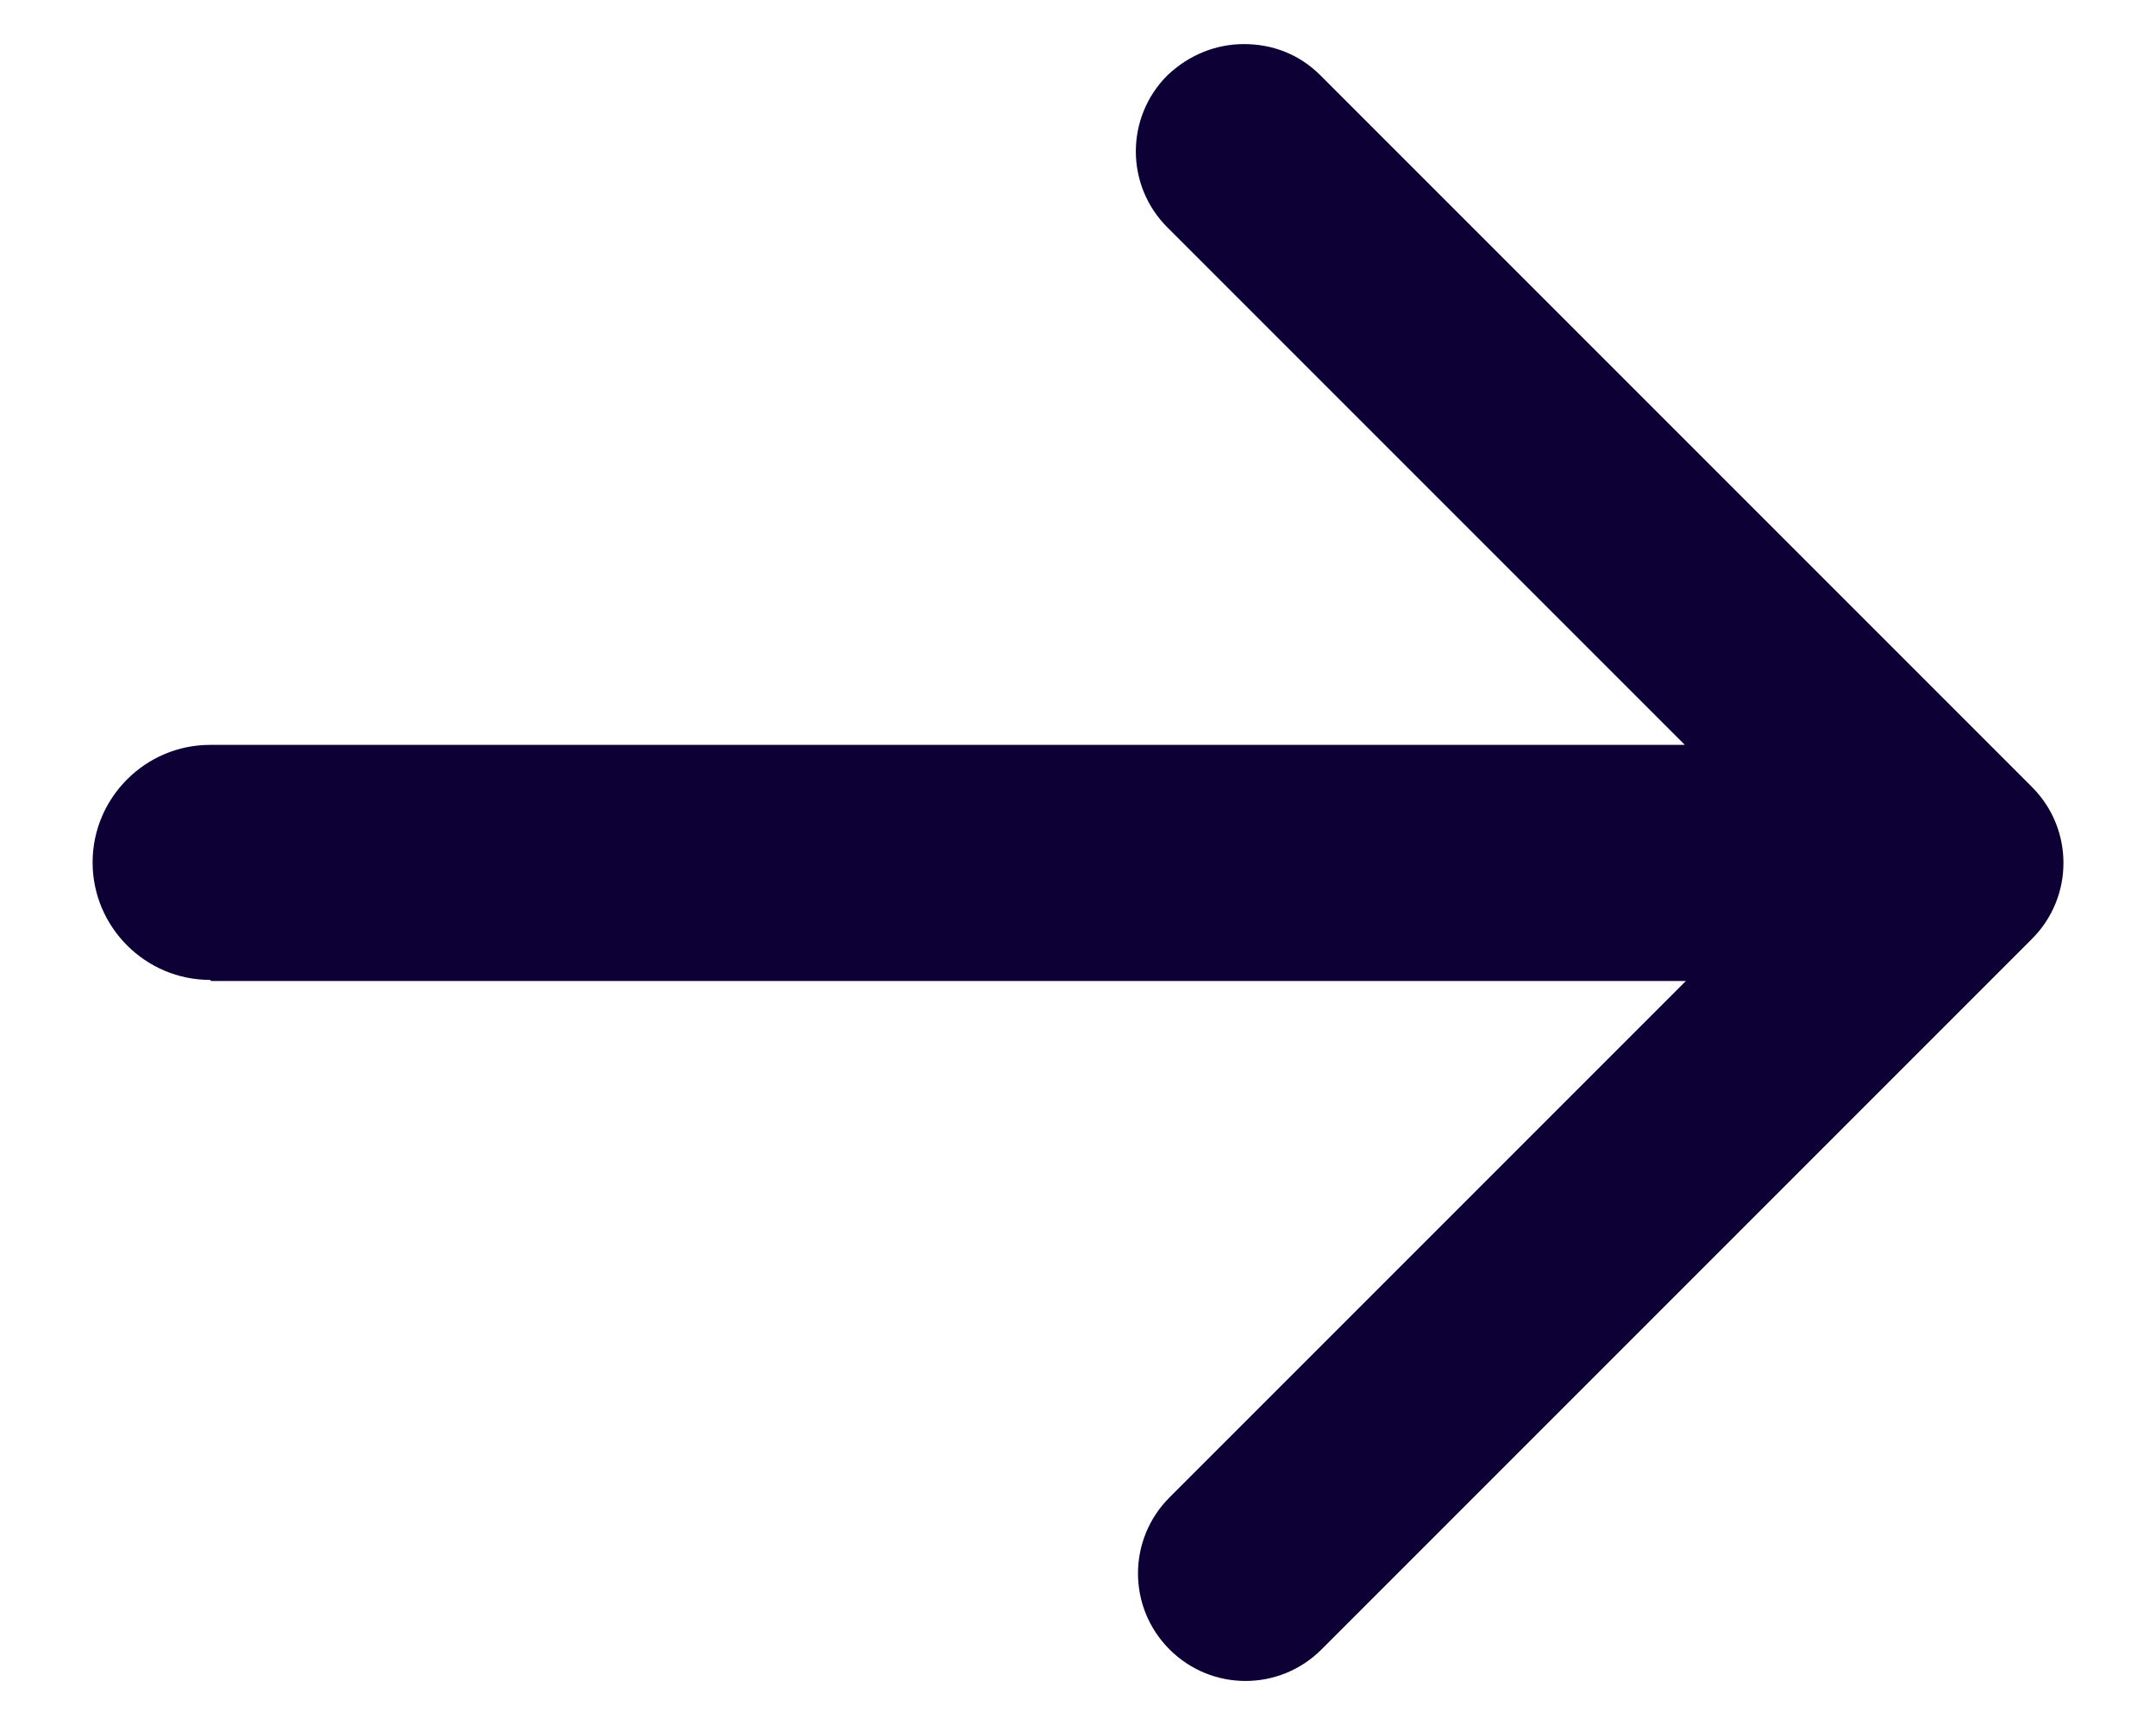 <svg width="20" height="16" viewBox="0 0 20 16" fill="none" xmlns="http://www.w3.org/2000/svg">
<path d="M1.959 9.099L15.639 9.099L10.849 13.889C10.459 14.279 10.459 14.909 10.849 15.299C11.239 15.689 11.869 15.689 12.259 15.299L18.849 8.709C19.239 8.319 19.239 7.689 18.849 7.299L12.249 0.699C12.049 0.499 11.799 0.409 11.539 0.409C11.279 0.409 11.029 0.509 10.829 0.699C10.439 1.089 10.439 1.719 10.829 2.109L15.629 6.909L1.949 6.909C1.349 6.909 0.859 7.399 0.859 7.999C0.859 8.599 1.349 9.089 1.949 9.089L1.959 9.099Z" fill="#0C0034"/>
</svg>

